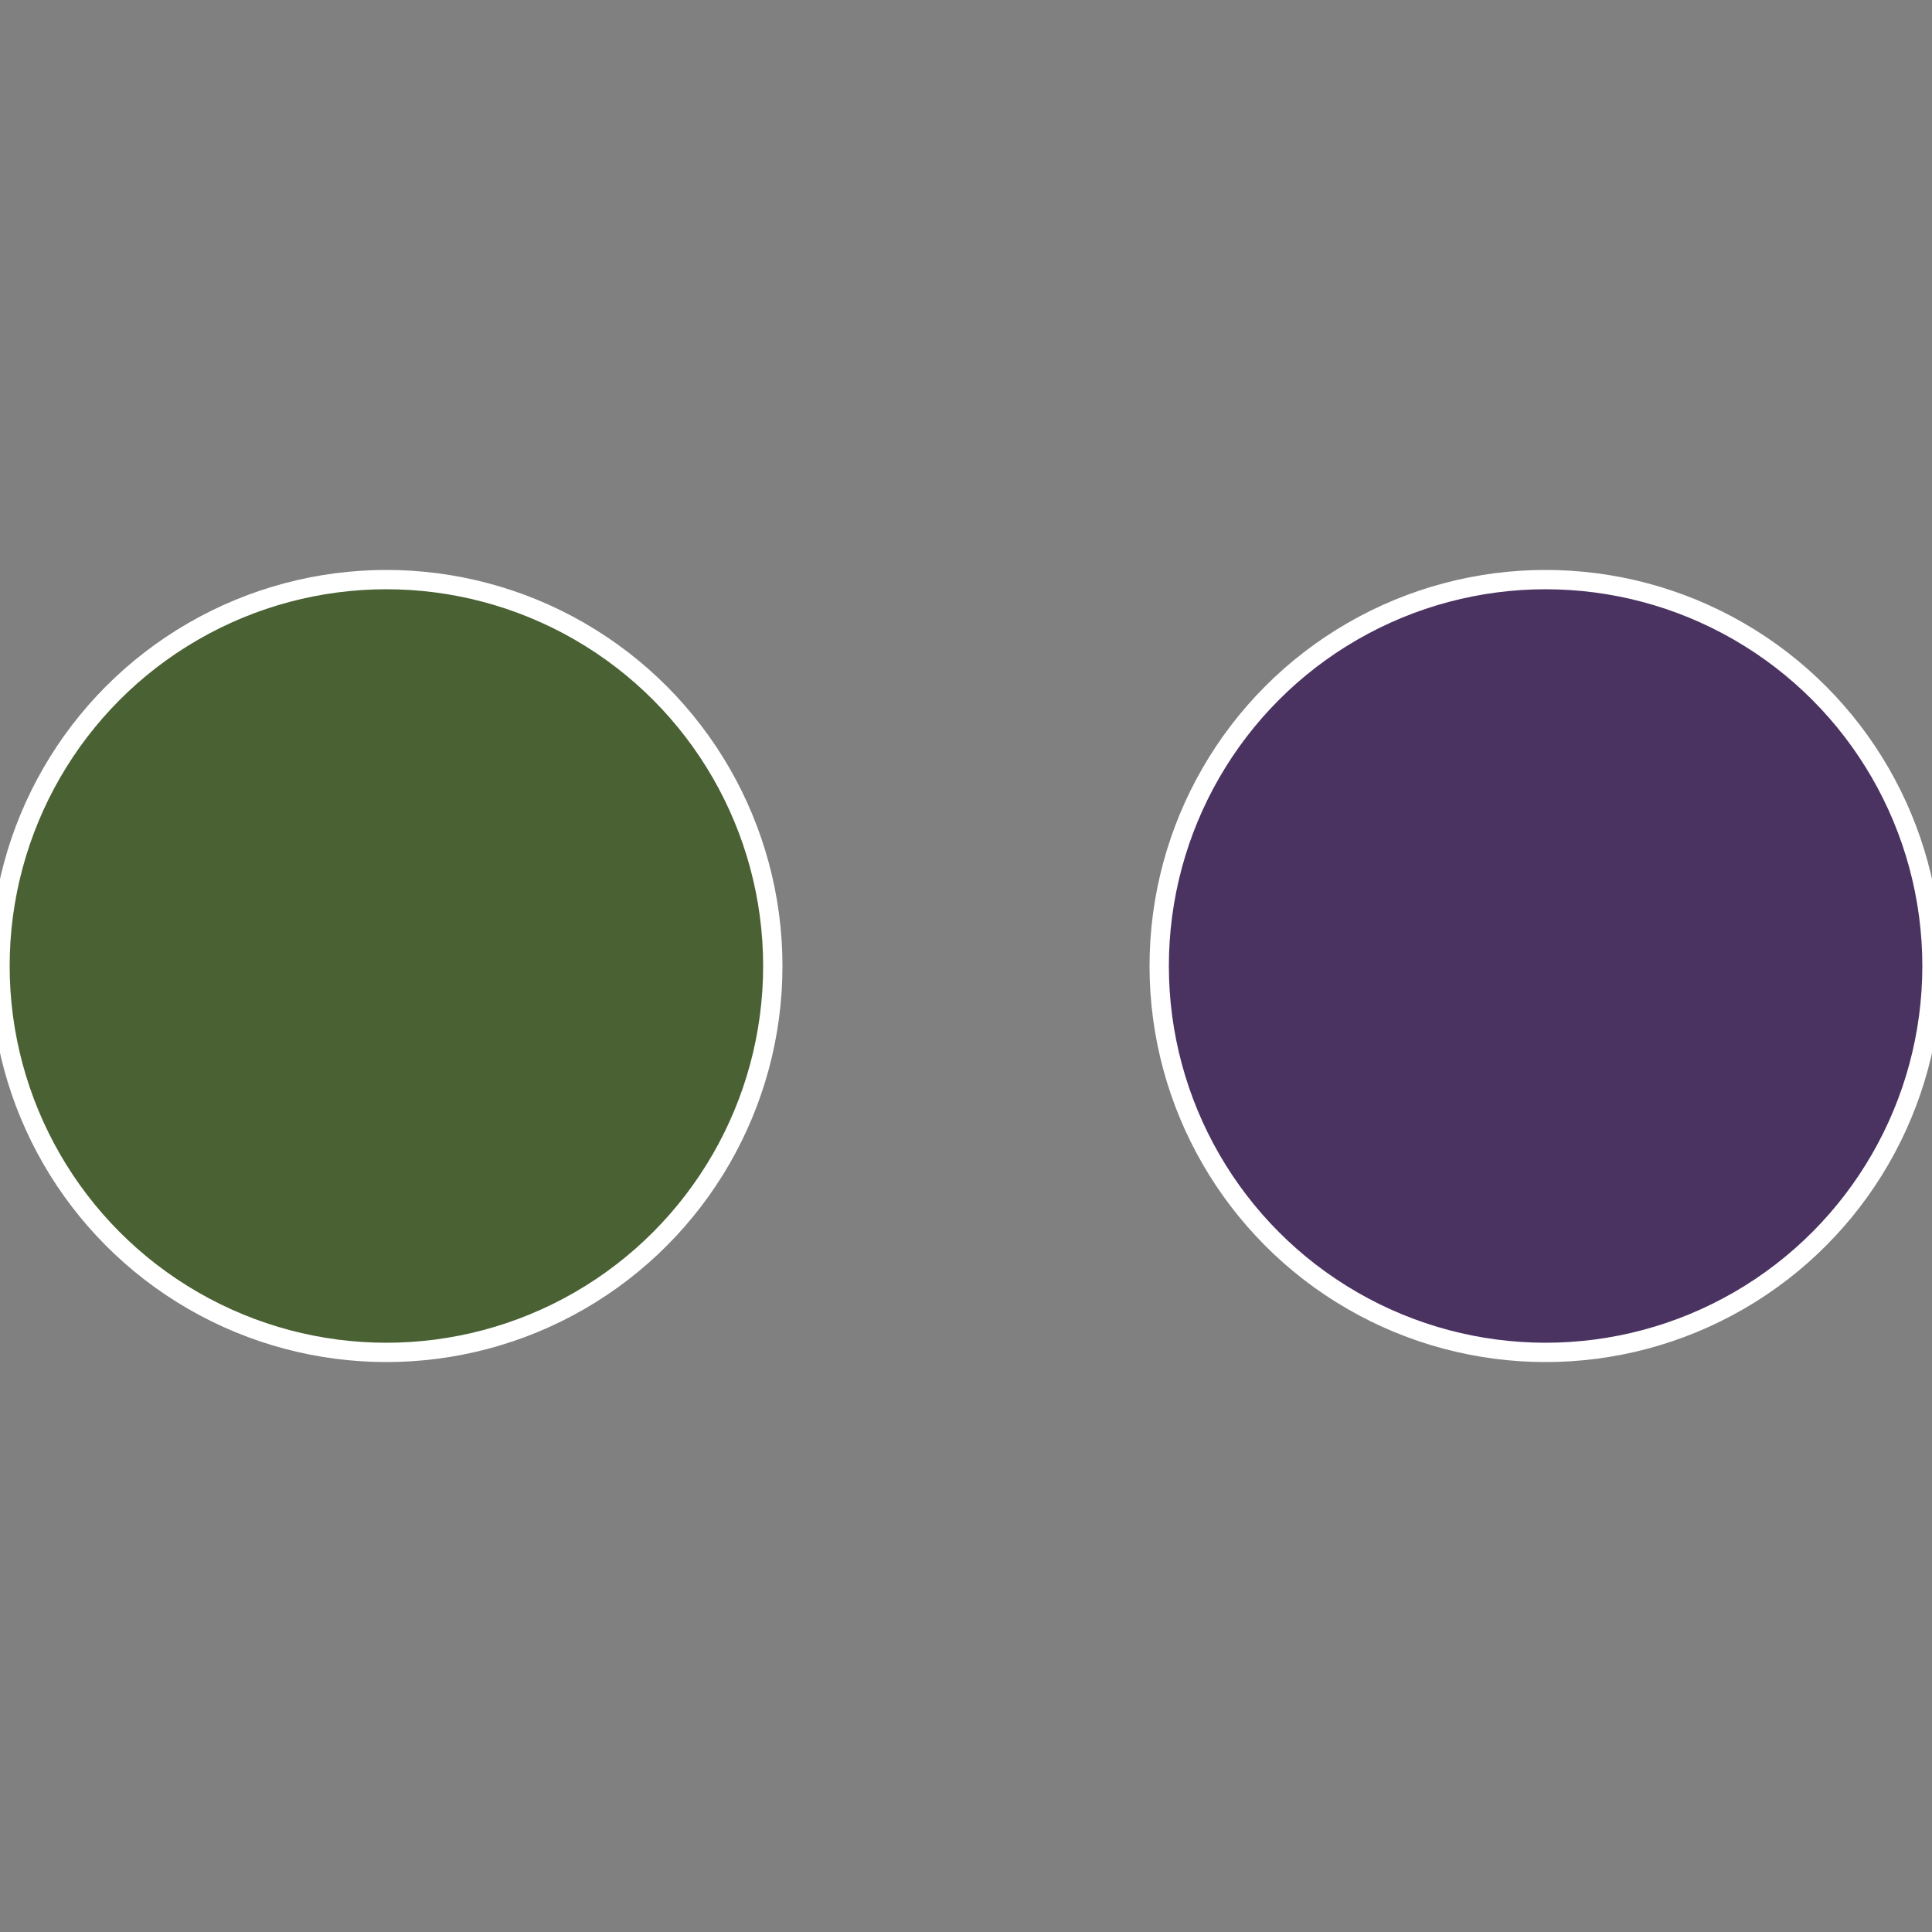 <?xml version="1.0" standalone="no"?>
<svg width="500" height="500" viewBox="-1 -1 2 2" xmlns="http://www.w3.org/2000/svg">
 
                <rect x="-1" y="-1" width="2" height="2" fill="#808080" stroke="none"/>
 
                <circle cx="0.6" cy="0" r="0.4" fill="#4b3361" stroke="#fff" stroke-width="1%" />
             
                <circle cx="-0.6" cy="7.3478807948841E-17" r="0.4" fill="#496133" stroke="#fff" stroke-width="1%" />
            </svg>

